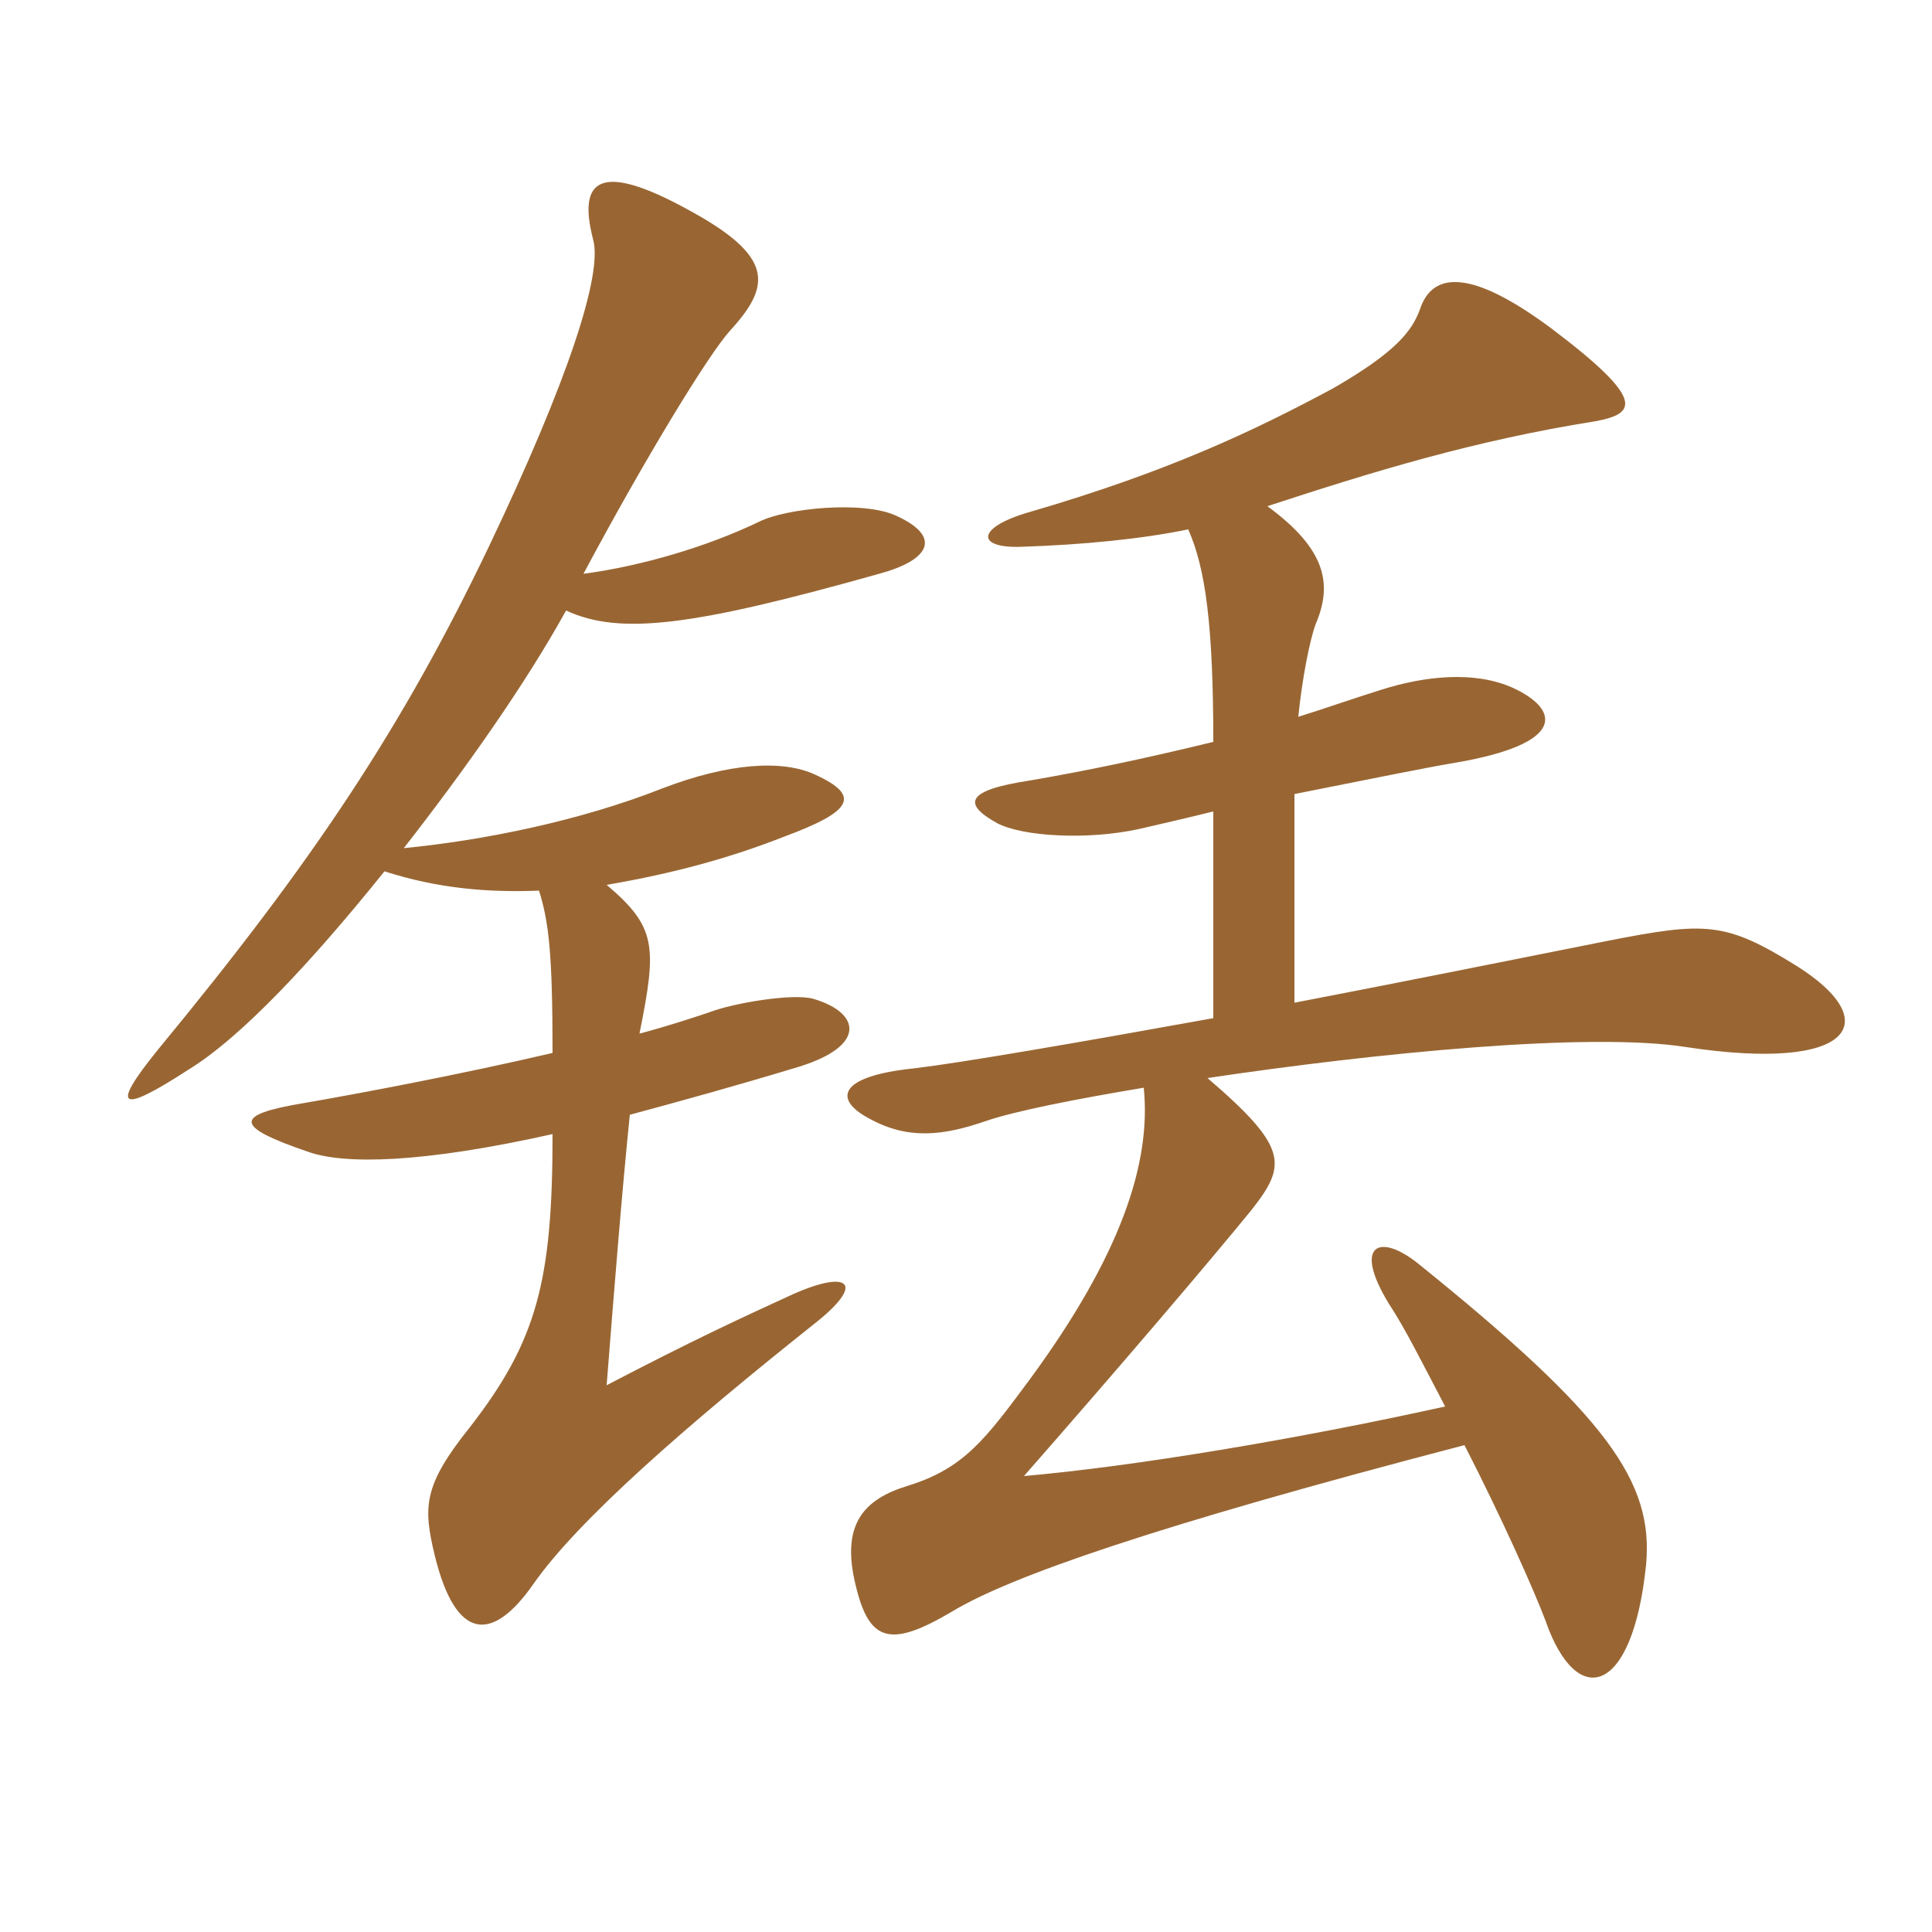 <svg xmlns="http://www.w3.org/2000/svg" xmlns:xlink="http://www.w3.org/1999/xlink" width="150" height="150"><path fill="#996633" padding="10" d="M69.60 40.05C67.05 38.85 61.05 39.45 58.95 40.50C54.90 42.45 49.80 43.95 45.30 44.55C50.10 35.55 55.05 27.45 56.70 25.65C59.85 22.20 60.15 19.95 53.55 16.35C46.50 12.45 44.85 13.95 46.05 18.60C46.80 21.30 44.10 29.55 37.95 42.45C31.20 56.55 24.30 66.90 12.30 81.45C8.40 86.25 9.45 86.40 14.55 83.10C18.75 80.55 24.30 74.55 29.85 67.65C34.05 69 37.95 69.30 41.85 69.15C42.60 71.55 42.90 73.95 42.90 81.75C35.85 83.40 27.90 84.90 23.55 85.65C18.15 86.55 18.15 87.45 23.85 89.40C26.70 90.45 32.85 90.30 42.90 88.05C42.90 99.45 41.70 104.10 36.45 110.85C32.85 115.35 32.85 117 33.75 120.75C35.40 127.50 38.25 127.50 41.40 123C44.85 118.05 53.25 110.70 63.45 102.60C67.35 99.45 65.70 98.55 61.20 100.65C57.60 102.30 53.70 104.10 47.10 107.55C47.70 99.90 48.30 92.40 48.90 86.55C52.80 85.50 57.15 84.30 62.10 82.80C67.35 81.15 66.75 78.60 63.15 77.55C61.65 77.10 57 77.85 55.05 78.60C53.70 79.05 51.90 79.65 49.65 80.25C51 73.50 51 72 47.10 68.70C52.35 67.80 56.70 66.60 60.90 64.95C66.15 63 66.90 61.80 63.30 60.15C60.75 58.95 56.55 59.25 51.45 61.20C45 63.75 37.50 65.25 31.35 65.85C36.15 59.70 40.80 53.10 43.95 47.40C48.15 49.35 53.85 48.60 68.25 44.55C72.15 43.50 73.20 41.70 69.60 40.05ZM139.50 75C133.95 71.55 132.45 71.55 124.80 73.05C116.55 74.70 108.30 76.35 100.50 77.85L100.50 61.65C106.50 60.45 111 59.55 112.80 59.25C121.80 57.75 121.05 55.05 117.45 53.40C114.45 52.05 110.55 52.50 107.25 53.55C104.85 54.30 102.75 55.05 100.80 55.65C101.10 52.65 101.70 49.65 102.15 48.45C103.50 45.30 102.90 42.60 98.40 39.30C106.65 36.60 114.45 34.20 123.90 32.70C127.05 32.10 127.80 31.05 120.45 25.50C114.60 21.15 111.30 20.85 110.25 24C109.65 25.65 108.45 27.30 103.50 30.15C97.35 33.45 90.75 36.60 79.95 39.75C75.75 40.95 75.75 42.60 79.35 42.45C84 42.30 88.65 41.85 92.25 41.10C93.60 44.10 94.20 48.60 94.20 57.60C88.65 58.95 84.30 59.85 79.95 60.60C75 61.35 74.70 62.40 77.40 63.90C79.35 64.95 84.45 65.25 88.50 64.35C90.45 63.90 92.40 63.45 94.20 63L94.20 79.05C83.40 81 74.70 82.50 70.95 82.95C65.10 83.55 64.65 85.35 67.50 86.85C70.50 88.50 73.20 88.20 76.65 87C78.90 86.25 83.40 85.35 88.80 84.45C89.40 90.30 87 97.50 79.95 107.10C76.50 111.75 74.85 114 70.50 115.35C67.05 116.40 65.25 118.35 66.45 123.15C67.50 127.50 69.15 127.95 73.95 125.10C78.45 122.40 89.55 118.50 113.70 112.20C116.55 117.75 119.10 123.45 120 125.85C122.40 132.75 126.75 131.70 127.80 121.50C128.40 115.05 124.80 109.95 110.10 98.10C107.10 95.70 105 96.60 107.85 101.25C109.05 103.05 110.55 106.05 112.20 109.20C100.65 111.75 88.05 113.85 79.50 114.60C87 106.05 93.90 97.95 97.20 93.90C99.90 90.45 100.05 89.10 93.75 83.70C106.80 81.75 123.45 80.10 130.95 81.30C143.85 83.25 146.40 79.35 139.50 75Z"/></svg>